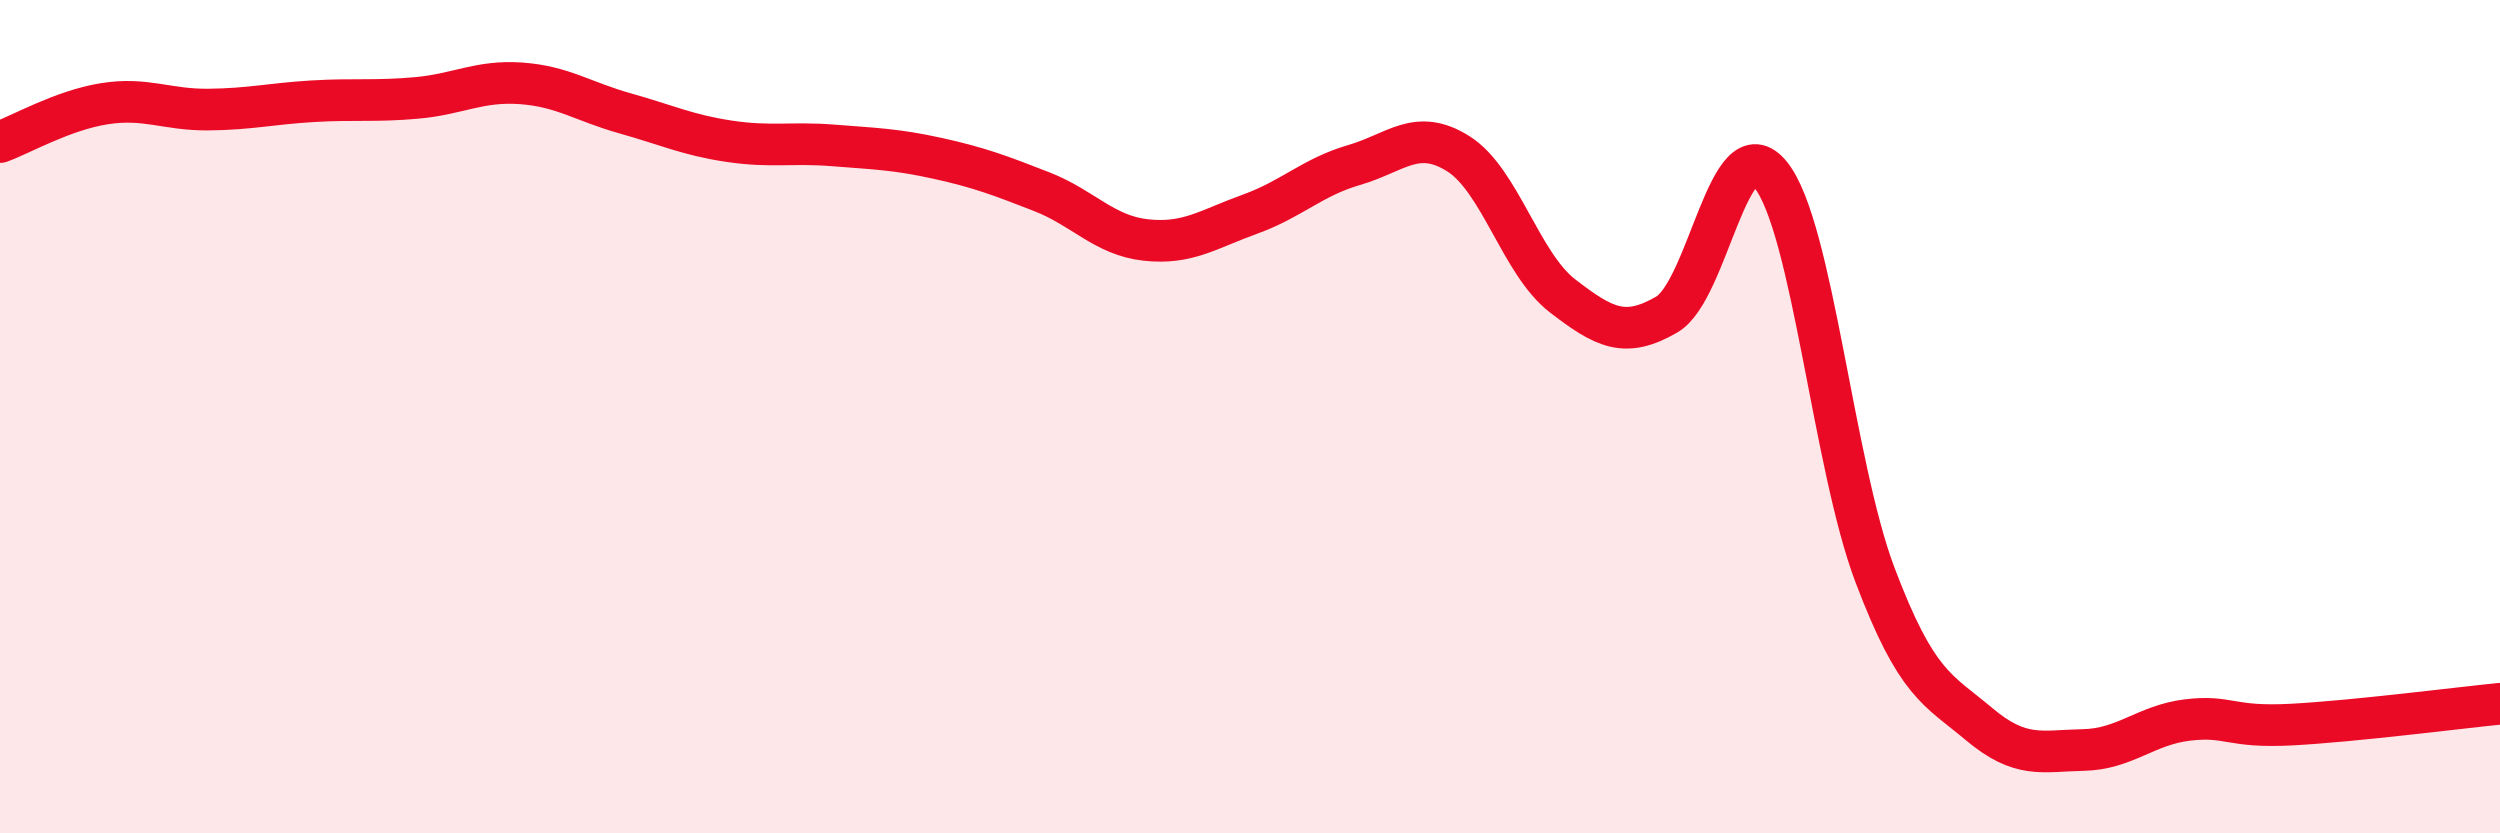 
    <svg width="60" height="20" viewBox="0 0 60 20" xmlns="http://www.w3.org/2000/svg">
      <path
        d="M 0,3.41 C 0.5,3.23 1.5,2.65 2.5,2.49 C 3.5,2.33 4,2.64 5,2.63 C 6,2.62 6.5,2.49 7.5,2.43 C 8.5,2.37 9,2.44 10,2.35 C 11,2.26 11.5,1.93 12.5,2 C 13.5,2.07 14,2.44 15,2.72 C 16,3 16.5,3.24 17.5,3.39 C 18.5,3.54 19,3.41 20,3.49 C 21,3.57 21.5,3.58 22.5,3.8 C 23.5,4.02 24,4.21 25,4.6 C 26,4.99 26.5,5.65 27.5,5.76 C 28.5,5.87 29,5.5 30,5.14 C 31,4.78 31.5,4.25 32.5,3.96 C 33.5,3.67 34,3.06 35,3.69 C 36,4.32 36.5,6.33 37.5,7.1 C 38.5,7.87 39,8.13 40,7.55 C 41,6.97 41.5,2.95 42.5,4.2 C 43.5,5.45 44,11.16 45,13.8 C 46,16.44 46.5,16.54 47.5,17.38 C 48.5,18.22 49,18.02 50,18 C 51,17.98 51.5,17.4 52.5,17.28 C 53.5,17.16 53.5,17.47 55,17.39 C 56.5,17.31 59,16.99 60,16.89L60 20L0 20Z"
        fill="#EB0A25"
        opacity="0.1"
        stroke-linecap="round"
        stroke-linejoin="round"
      />
      <path
        d="M 0,3.41 C 0.5,3.23 1.5,2.65 2.5,2.49 C 3.5,2.33 4,2.64 5,2.63 C 6,2.62 6.5,2.49 7.5,2.43 C 8.5,2.37 9,2.44 10,2.35 C 11,2.26 11.5,1.93 12.5,2 C 13.5,2.07 14,2.44 15,2.72 C 16,3 16.5,3.24 17.5,3.39 C 18.5,3.54 19,3.41 20,3.49 C 21,3.57 21.5,3.58 22.5,3.8 C 23.5,4.02 24,4.21 25,4.6 C 26,4.99 26.5,5.65 27.5,5.76 C 28.5,5.87 29,5.5 30,5.14 C 31,4.78 31.5,4.25 32.5,3.96 C 33.5,3.67 34,3.06 35,3.69 C 36,4.32 36.5,6.33 37.5,7.1 C 38.5,7.87 39,8.13 40,7.55 C 41,6.97 41.5,2.95 42.5,4.2 C 43.5,5.45 44,11.16 45,13.8 C 46,16.44 46.5,16.54 47.5,17.38 C 48.5,18.22 49,18.02 50,18 C 51,17.98 51.5,17.4 52.5,17.28 C 53.5,17.16 53.5,17.47 55,17.39 C 56.5,17.31 59,16.99 60,16.89"
        stroke="#EB0A25"
        stroke-width="1"
        fill="none"
        stroke-linecap="round"
        stroke-linejoin="round"
      />
    </svg>
  